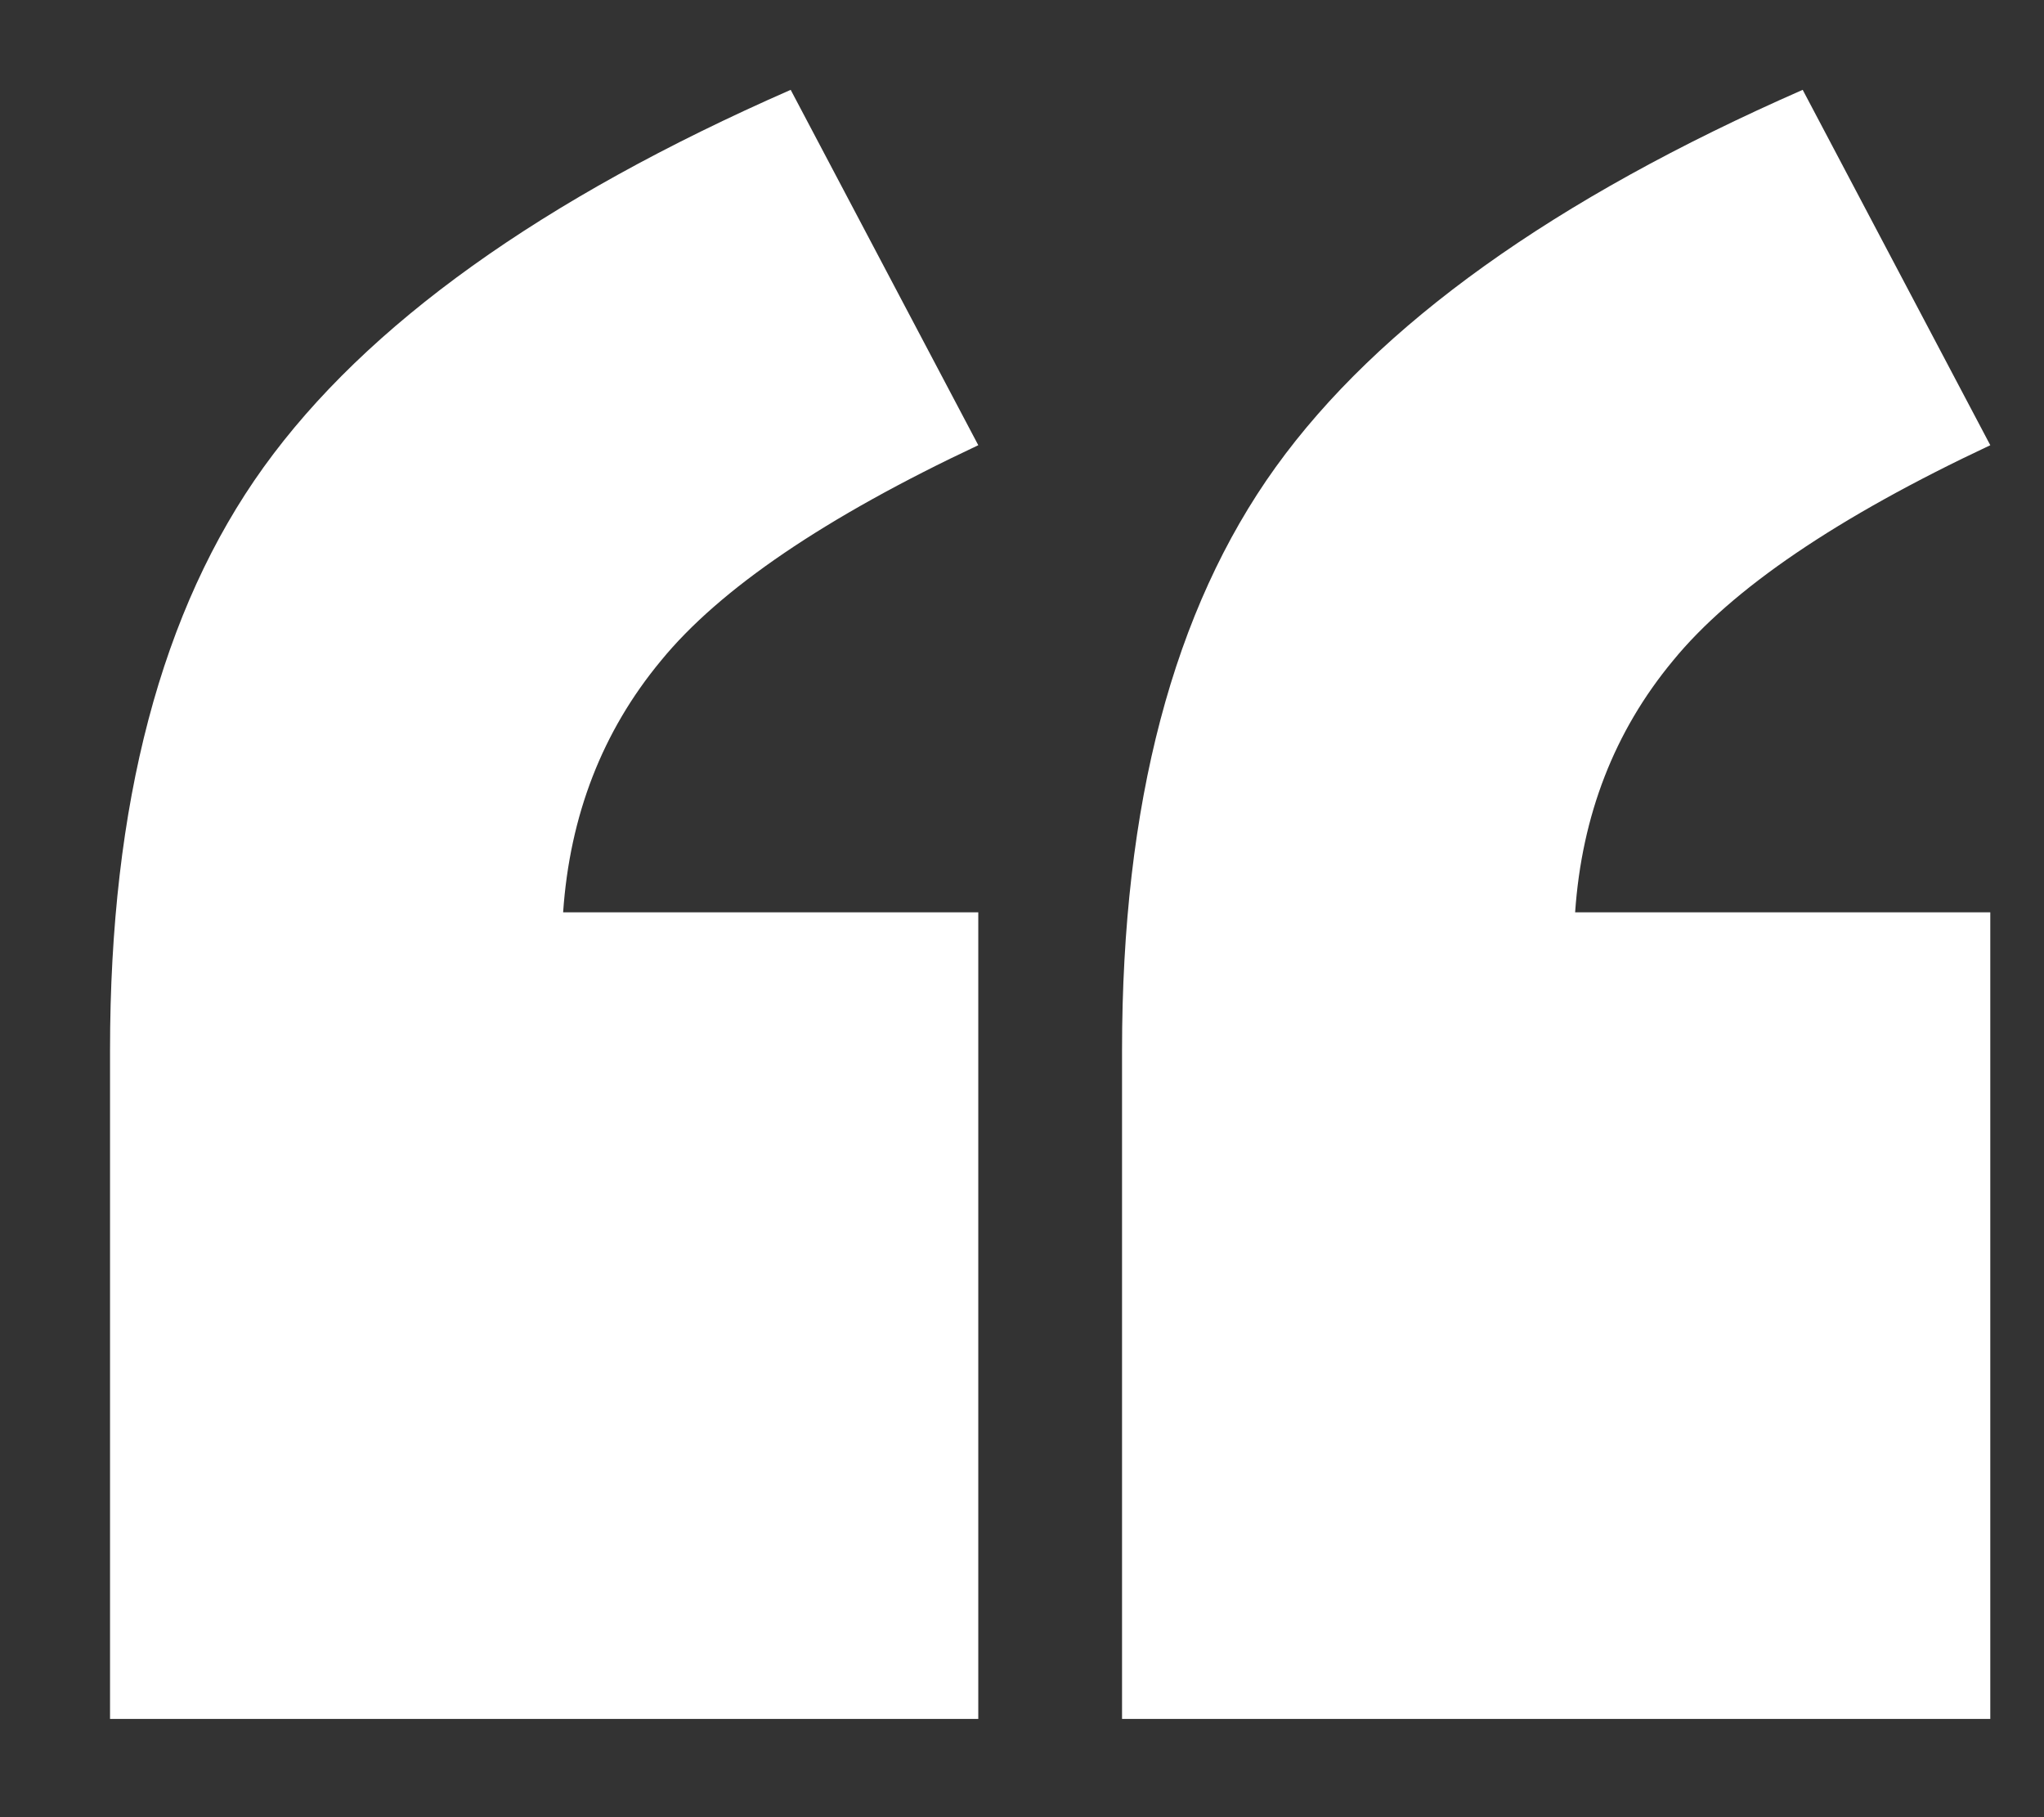 <svg width="18" height="16" viewBox="0 0 18 16" fill="none" xmlns="http://www.w3.org/2000/svg">
<rect x="0" y="0" width="18" height="16" fill="#333333" stroke="none"/>
<path d="M8.615 15.135H0.969V9.246C0.969 7.078 1.42 5.367 2.322 4.113C3.225 2.859 4.771 1.752 6.963 0.791L8.615 3.92C7.268 4.553 6.336 5.186 5.82 5.818C5.305 6.439 5.018 7.178 4.959 8.033H8.615V15.135ZM17.527 15.135H9.881V9.246C9.881 7.078 10.332 5.367 11.234 4.113C12.137 2.859 13.684 1.752 15.875 0.791L17.527 3.92C16.18 4.553 15.248 5.186 14.732 5.818C14.217 6.439 13.93 7.178 13.871 8.033H17.527V15.135Z" fill="white"/>
</svg>
